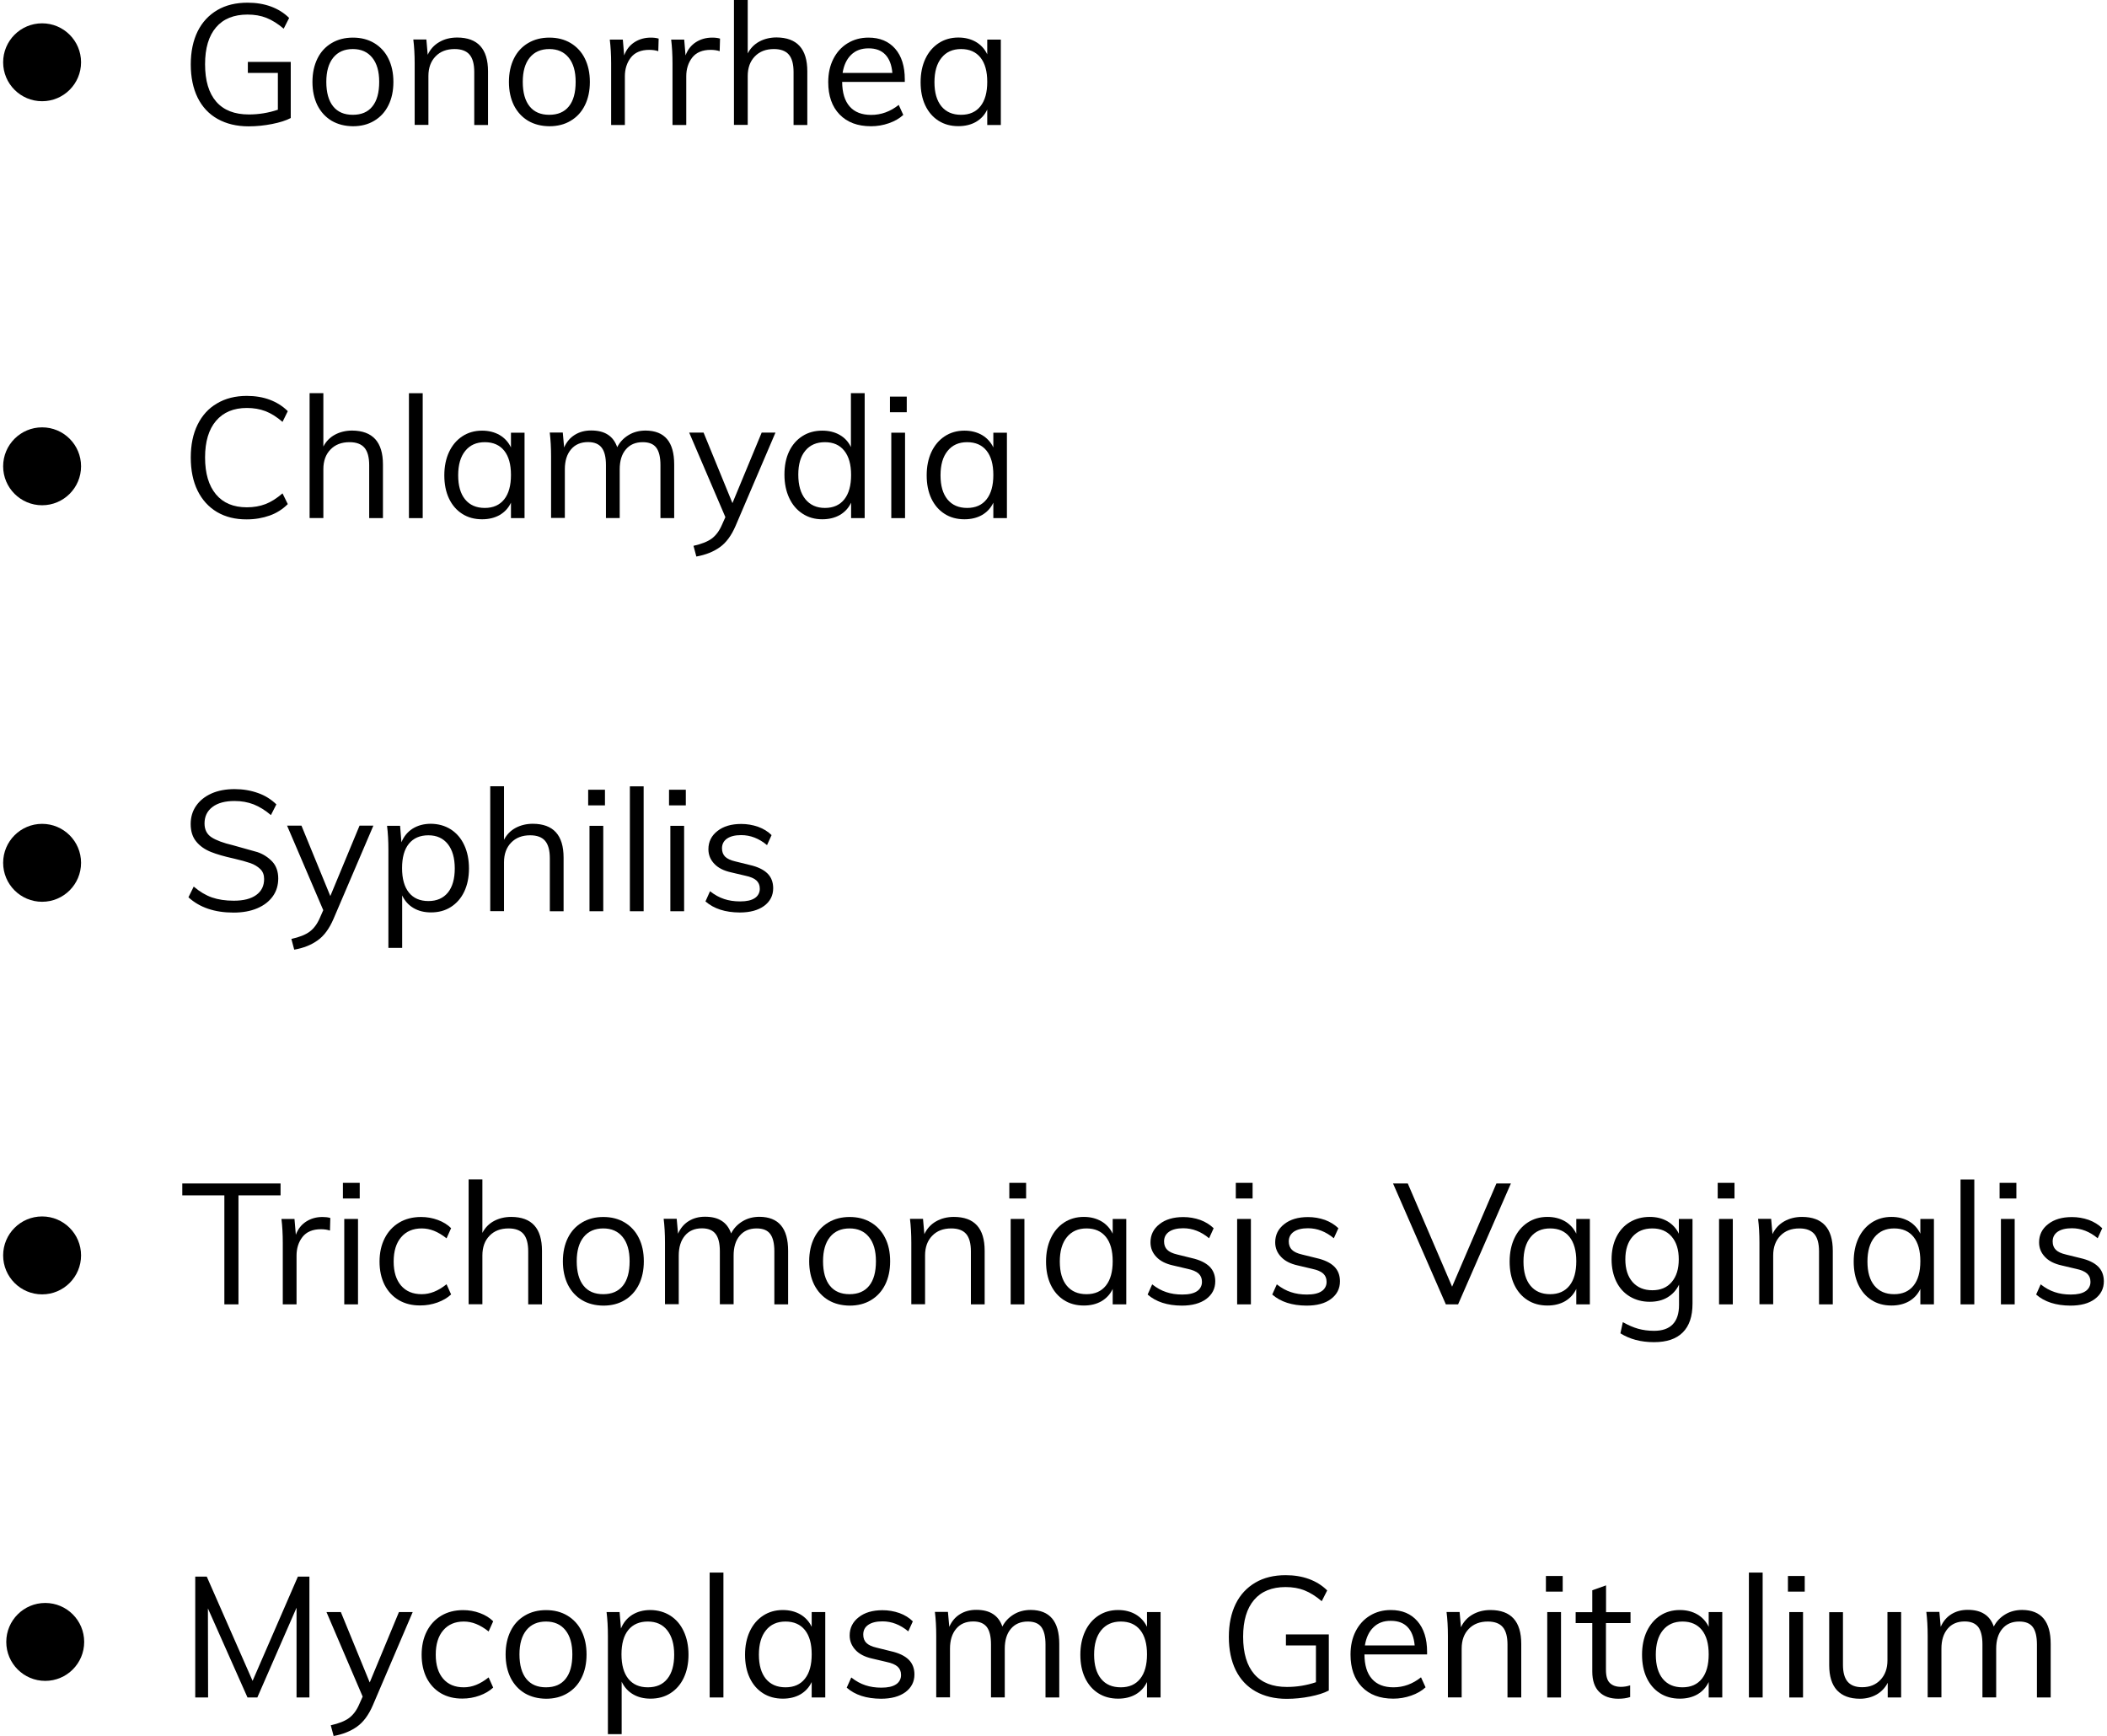 <svg xmlns="http://www.w3.org/2000/svg" xmlns:xlink="http://www.w3.org/1999/xlink" width="500px" height="412px" viewBox="0 0 499 412"><g id="surface1"><path style=" stroke:none;fill-rule:nonzero;fill:rgb(0%,0%,0%);fill-opacity:1;" d="M 18.734 14.781 C 18.734 9.672 14.598 5.535 9.492 5.535 C 4.387 5.535 0.246 9.672 0.246 14.781 C 0.246 19.887 4.387 24.023 9.492 24.023 C 14.598 24.023 18.734 19.887 18.734 14.781 Z M 18.734 14.781 "></path><path style=" stroke:none;fill-rule:nonzero;fill:rgb(0%,0%,0%);fill-opacity:1;" d="M 18.734 110.664 C 18.734 105.559 14.598 101.422 9.492 101.422 C 4.387 101.422 0.246 105.559 0.246 110.664 C 0.246 115.77 4.387 119.91 9.492 119.91 C 14.598 119.91 18.734 115.77 18.734 110.664 Z M 18.734 110.664 "></path><path style=" stroke:none;fill-rule:nonzero;fill:rgb(0%,0%,0%);fill-opacity:1;" d="M 18.734 204.77 C 18.734 199.664 14.598 195.523 9.492 195.523 C 4.387 195.523 0.246 199.664 0.246 204.77 C 0.246 209.875 4.387 214.016 9.492 214.016 C 14.598 214.016 18.734 209.875 18.734 204.77 Z M 18.734 204.77 "></path><path style=" stroke:none;fill-rule:nonzero;fill:rgb(0%,0%,0%);fill-opacity:1;" d="M 18.734 297.941 C 18.734 292.836 14.598 288.695 9.492 288.695 C 4.387 288.695 0.246 292.836 0.246 297.941 C 0.246 303.047 4.387 307.188 9.492 307.188 C 14.598 307.188 18.734 303.047 18.734 297.941 Z M 18.734 297.941 "></path><path style=" stroke:none;fill-rule:nonzero;fill:rgb(0%,0%,0%);fill-opacity:1;" d="M 68.496 14.715 L 68.496 28.012 C 67.371 28.605 65.887 29.07 64.062 29.43 C 62.238 29.793 60.375 29.984 58.508 29.984 C 55.668 29.984 53.207 29.391 51.129 28.223 C 49.051 27.059 47.484 25.359 46.402 23.176 C 45.32 20.973 44.77 18.34 44.77 15.289 C 44.77 12.258 45.32 9.648 46.402 7.441 C 47.484 5.258 49.051 3.582 51.066 2.395 C 53.082 1.207 55.496 0.637 58.254 0.637 C 60.27 0.637 62.113 0.934 63.789 1.547 C 65.461 2.164 66.902 3.055 68.113 4.262 L 66.82 6.805 C 65.422 5.621 64.062 4.77 62.727 4.242 C 61.391 3.711 59.906 3.457 58.234 3.457 C 54.988 3.457 52.488 4.473 50.77 6.488 C 49.031 8.523 48.164 11.43 48.164 15.246 C 48.164 19.148 49.051 22.094 50.812 24.129 C 52.594 26.168 55.16 27.164 58.551 27.164 C 60.895 27.168 63.223 26.789 65.441 26.039 L 65.441 17.305 L 58.316 17.305 L 58.316 14.695 L 68.496 14.695 Z M 78.203 28.668 C 76.762 27.801 75.641 26.59 74.832 25 C 74.051 23.41 73.645 21.566 73.645 19.445 C 73.645 17.324 74.051 15.48 74.832 13.891 C 75.617 12.297 76.742 11.09 78.203 10.219 C 79.668 9.352 81.344 8.926 83.25 8.926 C 85.16 8.926 86.832 9.352 88.297 10.219 C 89.754 11.09 90.926 12.363 91.668 13.891 C 92.453 15.48 92.855 17.324 92.855 19.445 C 92.855 21.566 92.453 23.43 91.668 25 C 90.883 26.59 89.758 27.801 88.297 28.668 C 86.855 29.539 85.16 29.961 83.25 29.961 C 81.344 29.941 79.668 29.516 78.203 28.668 Z M 87.871 25.254 C 88.953 23.918 89.484 21.988 89.484 19.422 C 89.484 16.941 88.934 15.035 87.828 13.676 C 86.727 12.32 85.199 11.641 83.23 11.641 C 81.234 11.641 79.688 12.32 78.586 13.676 C 77.484 15.035 76.934 16.941 76.934 19.422 C 76.934 21.969 77.484 23.918 78.566 25.254 C 79.645 26.59 81.195 27.246 83.207 27.246 C 85.266 27.246 86.812 26.59 87.871 25.254 Z M 115.309 16.941 L 115.309 29.664 L 112.043 29.664 L 112.043 17.09 C 112.043 15.203 111.66 13.824 110.918 12.957 C 110.176 12.086 108.988 11.641 107.379 11.641 C 105.492 11.641 103.984 12.215 102.863 13.379 C 101.738 14.523 101.164 16.094 101.164 18.043 L 101.164 29.645 L 97.902 29.645 L 97.902 15.055 C 97.902 12.957 97.793 11.07 97.582 9.371 L 100.68 9.371 L 100.996 13 C 101.609 11.684 102.543 10.664 103.773 9.965 C 105.004 9.246 106.422 8.906 108.012 8.906 C 112.867 8.926 115.309 11.598 115.309 16.941 Z M 124.824 28.668 C 123.383 27.801 122.262 26.59 121.453 25 C 120.672 23.41 120.27 21.566 120.27 19.445 C 120.27 17.324 120.672 15.48 121.453 13.891 C 122.238 12.297 123.363 11.09 124.824 10.219 C 126.289 9.352 127.965 8.926 129.871 8.926 C 131.781 8.926 133.453 9.352 134.918 10.219 C 136.375 11.09 137.547 12.363 138.289 13.891 C 139.074 15.48 139.477 17.324 139.477 19.445 C 139.477 21.566 139.074 23.43 138.289 25 C 137.504 26.59 136.379 27.801 134.918 28.668 C 133.477 29.539 131.781 29.961 129.871 29.961 C 127.941 29.941 126.27 29.516 124.824 28.668 Z M 134.492 25.254 C 135.574 23.918 136.105 21.988 136.105 19.422 C 136.105 16.941 135.555 15.035 134.453 13.676 C 133.348 12.32 131.824 11.641 129.852 11.641 C 127.859 11.641 126.309 12.32 125.207 13.676 C 124.105 15.035 123.555 16.941 123.555 19.422 C 123.555 21.969 124.105 23.918 125.188 25.254 C 126.27 26.59 127.816 27.246 129.828 27.246 C 131.863 27.246 133.414 26.59 134.492 25.254 Z M 155.801 9.16 L 155.715 12.148 C 155.102 11.938 154.379 11.832 153.574 11.832 C 151.625 11.832 150.16 12.445 149.207 13.656 C 148.254 14.887 147.785 16.371 147.785 18.109 L 147.785 29.664 L 144.523 29.664 L 144.523 15.078 C 144.523 12.977 144.414 11.09 144.203 9.395 L 147.301 9.395 L 147.617 13.148 C 148.125 11.77 148.953 10.73 150.078 10.008 C 151.199 9.289 152.492 8.926 153.934 8.926 C 154.613 8.926 155.23 8.992 155.801 9.16 Z M 170.367 9.16 L 170.281 12.148 C 169.668 11.938 168.945 11.832 168.141 11.832 C 166.191 11.832 164.727 12.445 163.773 13.656 C 162.82 14.887 162.352 16.371 162.352 18.109 L 162.352 29.664 L 159.086 29.664 L 159.086 15.078 C 159.086 12.977 158.98 11.09 158.77 9.395 L 161.863 9.395 L 162.184 13.148 C 162.691 11.77 163.52 10.73 164.641 10.008 C 165.766 9.289 167.059 8.926 168.5 8.926 C 169.199 8.926 169.816 8.992 170.367 9.16 Z M 170.367 9.16 "></path><path style=" stroke:none;fill-rule:nonzero;fill:rgb(0%,0%,0%);fill-opacity:1;" d="M 191.078 16.941 L 191.078 29.664 L 187.816 29.664 L 187.816 17.09 C 187.816 15.203 187.434 13.824 186.691 12.957 C 185.949 12.086 184.762 11.641 183.152 11.641 C 181.266 11.641 179.758 12.215 178.637 13.379 C 177.512 14.523 176.938 16.094 176.938 18.043 L 176.938 29.645 L 173.672 29.645 L 173.672 0 L 176.938 0 L 176.938 12.68 C 177.574 11.449 178.508 10.496 179.695 9.859 C 180.883 9.223 182.262 8.883 183.785 8.883 C 188.641 8.926 191.078 11.598 191.078 16.941 Z M 191.078 16.941 "></path><path style=" stroke:none;fill-rule:nonzero;fill:rgb(0%,0%,0%);fill-opacity:1;" d="M 214.211 19.445 L 199.348 19.445 C 199.371 22.031 199.965 23.961 201.152 25.297 C 202.316 26.613 204.012 27.27 206.238 27.27 C 208.594 27.27 210.777 26.484 212.77 24.895 L 213.852 27.27 C 212.961 28.098 211.836 28.754 210.438 29.242 C 209.059 29.727 207.637 29.961 206.195 29.961 C 203.016 29.961 200.535 29.027 198.734 27.164 C 196.93 25.297 196.043 22.73 196.043 19.488 C 196.043 17.41 196.445 15.586 197.25 13.996 C 198.055 12.406 199.18 11.152 200.641 10.262 C 202.105 9.371 203.738 8.926 205.602 8.926 C 208.297 8.926 210.395 9.816 211.922 11.555 C 213.449 13.297 214.211 15.734 214.211 18.828 Z M 201.488 13 C 200.43 14.016 199.75 15.457 199.453 17.305 L 211.262 17.305 C 211.094 15.395 210.543 13.953 209.59 12.957 C 208.633 11.961 207.32 11.473 205.625 11.473 C 203.93 11.473 202.551 11.961 201.488 13 Z M 201.488 13 "></path><path style=" stroke:none;fill-rule:nonzero;fill:rgb(0%,0%,0%);fill-opacity:1;" d="M 237 9.395 L 237 29.664 L 233.777 29.664 L 233.777 25.996 C 233.188 27.27 232.297 28.223 231.109 28.922 C 229.922 29.602 228.52 29.941 226.93 29.941 C 225.129 29.941 223.559 29.516 222.203 28.648 C 220.848 27.777 219.809 26.57 219.066 25 C 218.324 23.43 217.965 21.586 217.965 19.508 C 217.965 17.41 218.344 15.562 219.086 13.973 C 219.828 12.383 220.891 11.133 222.246 10.242 C 223.602 9.352 225.172 8.906 226.93 8.906 C 228.52 8.906 229.898 9.266 231.086 9.945 C 232.262 10.633 233.199 11.66 233.777 12.891 L 233.777 9.395 Z M 232.168 25.211 C 233.25 23.855 233.777 21.926 233.777 19.422 C 233.777 16.922 233.25 15.012 232.168 13.656 C 231.086 12.32 229.559 11.641 227.566 11.641 C 225.574 11.641 224.027 12.34 222.926 13.719 C 221.801 15.098 221.25 17.027 221.25 19.508 C 221.25 21.988 221.801 23.875 222.902 25.234 C 224.004 26.57 225.555 27.246 227.566 27.246 C 229.559 27.246 231.086 26.57 232.168 25.211 Z M 232.168 25.211 "></path><path style=" stroke:none;fill-rule:nonzero;fill:rgb(0%,0%,0%);fill-opacity:1;" d="M 51.004 121.523 C 49.012 120.336 47.461 118.637 46.383 116.434 C 45.301 114.227 44.77 111.598 44.77 108.586 C 44.77 105.578 45.301 102.988 46.383 100.785 C 47.461 98.602 48.988 96.902 51.004 95.738 C 52.996 94.551 55.371 93.957 58.062 93.957 C 60.055 93.957 61.879 94.254 63.512 94.867 C 65.145 95.484 66.586 96.375 67.793 97.582 L 66.543 100.125 C 65.164 98.938 63.828 98.09 62.496 97.582 C 61.16 97.074 59.695 96.82 58.086 96.82 C 54.945 96.82 52.508 97.836 50.77 99.871 C 49.031 101.906 48.164 104.812 48.164 108.566 C 48.164 112.363 49.031 115.266 50.75 117.324 C 52.465 119.379 54.902 120.398 58.086 120.398 C 59.695 120.398 61.16 120.145 62.496 119.637 C 63.828 119.125 65.164 118.277 66.543 117.09 L 67.793 119.637 C 66.586 120.848 65.125 121.777 63.512 122.348 C 61.859 122.941 60.035 123.262 58.062 123.262 C 55.348 123.281 52.996 122.688 51.004 121.523 Z M 51.004 121.523 "></path><path style=" stroke:none;fill-rule:nonzero;fill:rgb(0%,0%,0%);fill-opacity:1;" d="M 90.375 110.242 L 90.375 122.965 L 87.109 122.965 L 87.109 110.391 C 87.109 108.504 86.727 107.125 85.984 106.254 C 85.242 105.387 84.055 104.941 82.445 104.941 C 80.559 104.941 79.051 105.512 77.93 106.68 C 76.805 107.824 76.234 109.395 76.234 111.344 L 76.234 122.941 L 72.969 122.941 L 72.969 93.301 L 76.234 93.301 L 76.234 105.98 C 76.867 104.75 77.801 103.797 78.988 103.16 C 80.176 102.523 81.555 102.184 83.082 102.184 C 87.938 102.227 90.375 104.898 90.375 110.242 Z M 90.375 110.242 "></path><path style=" stroke:none;fill-rule:nonzero;fill:rgb(0%,0%,0%);fill-opacity:1;" d="M 96.543 93.32 L 99.809 93.32 L 99.809 122.965 L 96.543 122.965 Z M 96.543 93.32 "></path><path style=" stroke:none;fill-rule:nonzero;fill:rgb(0%,0%,0%);fill-opacity:1;" d="M 123.977 102.691 L 123.977 122.965 L 120.754 122.965 L 120.754 119.297 C 120.16 120.566 119.27 121.523 118.086 122.223 C 116.898 122.898 115.496 123.238 113.906 123.238 C 112.105 123.238 110.535 122.816 109.18 121.945 C 107.824 121.078 106.785 119.867 106.043 118.301 C 105.301 116.73 104.938 114.887 104.938 112.809 C 104.938 110.707 105.32 108.863 106.062 107.273 C 106.805 105.684 107.863 104.43 109.223 103.539 C 110.578 102.648 112.148 102.203 113.906 102.203 C 115.496 102.203 116.875 102.566 118.062 103.242 C 119.238 103.93 120.176 104.957 120.754 106.191 L 120.754 102.691 Z M 119.145 118.512 C 120.227 117.152 120.754 115.223 120.754 112.723 C 120.754 110.219 120.227 108.312 119.145 106.953 C 118.062 105.617 116.535 104.941 114.543 104.941 C 112.551 104.941 111.004 105.641 109.898 107.02 C 108.777 108.398 108.227 110.324 108.227 112.809 C 108.227 115.289 108.777 117.176 109.879 118.531 C 110.98 119.867 112.527 120.547 114.543 120.547 C 116.535 120.547 118.062 119.867 119.145 118.512 Z M 119.145 118.512 "></path><path style=" stroke:none;fill-rule:nonzero;fill:rgb(0%,0%,0%);fill-opacity:1;" d="M 159.488 110.242 L 159.488 122.965 L 156.227 122.965 L 156.227 110.391 C 156.227 108.48 155.887 107.102 155.23 106.234 C 154.57 105.363 153.512 104.941 152.027 104.941 C 150.309 104.941 148.973 105.512 148 106.68 C 147.023 107.824 146.559 109.414 146.559 111.387 L 146.559 122.941 L 143.293 122.941 L 143.293 110.367 C 143.293 108.48 142.953 107.102 142.273 106.234 C 141.598 105.363 140.535 104.918 139.051 104.918 C 137.336 104.918 135.977 105.492 135.004 106.656 C 134.027 107.805 133.539 109.395 133.539 111.363 L 133.539 122.922 L 130.273 122.922 L 130.273 108.332 C 130.273 106.234 130.168 104.348 129.957 102.648 L 133.051 102.648 L 133.371 106.191 C 133.941 104.898 134.77 103.902 135.895 103.203 C 137.016 102.5 138.309 102.164 139.773 102.164 C 141.383 102.164 142.699 102.48 143.715 103.137 C 144.734 103.773 145.496 104.77 145.965 106.129 C 146.578 104.918 147.488 103.965 148.676 103.242 C 149.863 102.523 151.223 102.184 152.727 102.184 C 157.266 102.227 159.488 104.898 159.488 110.242 Z M 183.512 102.691 L 174.055 124.809 C 173.059 127.121 171.809 128.816 170.301 129.875 C 168.797 130.957 166.953 131.68 164.746 132.082 L 164.07 129.539 C 165.977 129.113 167.418 128.539 168.395 127.82 C 169.371 127.098 170.195 126.016 170.832 124.531 L 171.637 122.73 L 163.051 102.672 L 166.465 102.672 L 173.312 119.402 L 180.246 102.672 L 183.512 102.672 Z M 204.691 93.32 L 204.691 122.965 L 201.469 122.965 L 201.469 119.297 C 200.875 120.566 199.984 121.523 198.797 122.223 C 197.609 122.898 196.211 123.238 194.621 123.238 C 192.84 123.238 191.293 122.793 189.934 121.902 C 188.578 121.012 187.52 119.785 186.777 118.172 C 186.035 116.582 185.652 114.738 185.652 112.637 C 185.652 110.539 186.012 108.715 186.754 107.145 C 187.496 105.578 188.559 104.367 189.914 103.5 C 191.27 102.629 192.859 102.203 194.621 102.203 C 196.211 102.203 197.59 102.543 198.777 103.223 C 199.965 103.902 200.855 104.875 201.426 106.105 L 201.426 93.301 L 204.691 93.301 Z M 199.855 118.512 C 200.938 117.152 201.469 115.223 201.469 112.723 C 201.469 110.242 200.938 108.332 199.855 106.977 C 198.777 105.617 197.25 104.941 195.258 104.941 C 193.262 104.941 191.715 105.617 190.613 106.953 C 189.488 108.289 188.938 110.199 188.938 112.637 C 188.938 115.141 189.488 117.07 190.613 118.469 C 191.738 119.848 193.285 120.547 195.258 120.547 C 197.25 120.547 198.777 119.867 199.855 118.512 Z M 199.855 118.512 "></path><path style=" stroke:none;fill-rule:nonzero;fill:rgb(0%,0%,0%);fill-opacity:1;" d="M 214.676 94.125 L 214.676 97.836 L 210.691 97.836 L 210.691 94.125 Z M 211.008 102.691 L 214.273 102.691 L 214.273 122.965 L 211.008 122.965 Z M 211.008 102.691 "></path><path style=" stroke:none;fill-rule:nonzero;fill:rgb(0%,0%,0%);fill-opacity:1;" d="M 238.445 102.691 L 238.445 122.965 L 235.223 122.965 L 235.223 119.297 C 234.629 120.566 233.738 121.523 232.551 122.223 C 231.363 122.898 229.965 123.238 228.371 123.238 C 226.57 123.238 225 122.816 223.645 121.945 C 222.289 121.078 221.25 119.867 220.508 118.301 C 219.766 116.73 219.406 114.887 219.406 112.809 C 219.406 110.707 219.785 108.863 220.527 107.273 C 221.27 105.684 222.332 104.43 223.688 103.539 C 225.043 102.648 226.613 102.203 228.371 102.203 C 229.965 102.203 231.34 102.566 232.527 103.242 C 233.703 103.93 234.645 104.957 235.223 106.191 L 235.223 102.691 Z M 233.609 118.512 C 234.691 117.152 235.223 115.223 235.223 112.723 C 235.223 110.219 234.691 108.312 233.609 106.953 C 232.527 105.617 231 104.941 229.008 104.941 C 227.016 104.941 225.469 105.641 224.367 107.02 C 223.242 108.398 222.691 110.324 222.691 112.809 C 222.691 115.289 223.242 117.176 224.344 118.531 C 225.445 119.867 226.996 120.547 229.008 120.547 C 231 120.547 232.551 119.867 233.609 118.512 Z M 44.219 212.953 L 45.469 210.41 C 46.891 211.621 48.352 212.488 49.816 212.996 C 51.301 213.508 53.016 213.762 54.969 213.762 C 57.277 213.762 59.059 213.316 60.312 212.402 C 61.562 211.492 62.176 210.242 62.176 208.609 C 62.176 207.633 61.879 206.848 61.266 206.254 C 60.648 205.66 59.867 205.172 58.891 204.832 C 57.914 204.496 56.602 204.133 54.969 203.754 C 52.762 203.266 50.961 202.754 49.539 202.184 C 48.121 201.609 46.953 200.805 46.086 199.746 C 45.195 198.684 44.75 197.285 44.75 195.566 C 44.75 193.934 45.172 192.492 46.043 191.242 C 46.91 189.992 48.121 189.016 49.688 188.316 C 51.258 187.617 53.102 187.277 55.18 187.277 C 57.172 187.277 59.016 187.594 60.734 188.211 C 62.363 188.777 63.848 189.699 65.082 190.902 L 63.789 193.445 C 62.453 192.301 61.074 191.453 59.695 190.902 C 58.316 190.371 56.812 190.098 55.16 190.098 C 52.934 190.098 51.172 190.562 49.922 191.516 C 48.648 192.473 48.035 193.785 48.035 195.441 C 48.035 196.883 48.586 197.984 49.688 198.707 C 50.793 199.426 52.488 200.062 54.758 200.594 L 60.586 202.227 C 61.926 202.676 63.133 203.449 64.105 204.473 C 65.039 205.469 65.527 206.828 65.527 208.48 C 65.527 210.094 65.102 211.512 64.234 212.723 C 63.363 213.93 62.156 214.883 60.543 215.562 C 58.953 216.242 57.066 216.582 54.926 216.582 C 50.43 216.582 46.867 215.371 44.219 212.953 Z M 88.086 195.992 L 78.629 218.109 C 77.633 220.418 76.383 222.117 74.875 223.176 C 73.371 224.258 71.527 225 69.32 225.379 L 68.645 222.836 C 70.551 222.414 71.992 221.84 72.969 221.117 C 73.941 220.398 74.77 219.316 75.406 217.832 L 76.211 216.008 L 67.625 195.949 L 71.039 195.949 L 77.887 212.656 L 84.82 195.949 L 88.086 195.949 Z M 106.488 196.84 C 107.863 197.73 108.926 198.961 109.668 200.57 C 110.41 202.16 110.789 204.027 110.789 206.105 C 110.789 208.207 110.41 210.027 109.668 211.598 C 108.926 213.168 107.863 214.375 106.508 215.246 C 105.152 216.113 103.582 216.539 101.781 216.539 C 100.191 216.539 98.812 216.199 97.625 215.5 C 96.438 214.801 95.547 213.805 94.934 212.508 L 94.934 224.957 L 91.668 224.957 L 91.668 201.676 C 91.668 199.574 91.562 197.688 91.348 195.992 L 94.445 195.992 L 94.762 199.895 C 95.336 198.492 96.227 197.414 97.434 196.648 C 98.664 195.887 100.105 195.504 101.758 195.504 C 103.539 195.523 105.109 195.969 106.488 196.84 Z M 105.789 211.832 C 106.867 210.496 107.418 208.586 107.418 206.105 C 107.418 203.625 106.867 201.715 105.766 200.316 C 104.664 198.938 103.137 198.238 101.164 198.238 C 99.152 198.238 97.605 198.918 96.523 200.254 C 95.441 201.59 94.91 203.52 94.91 206.02 C 94.91 208.523 95.441 210.453 96.523 211.809 C 97.605 213.168 99.152 213.844 101.164 213.844 C 103.16 213.844 104.684 213.168 105.789 211.832 Z M 133.242 203.539 L 133.242 216.262 L 129.977 216.262 L 129.977 203.688 C 129.977 201.801 129.598 200.422 128.855 199.555 C 128.113 198.684 126.926 198.238 125.312 198.238 C 123.426 198.238 121.922 198.812 120.797 199.977 C 119.676 201.121 119.102 202.691 119.102 204.645 L 119.102 216.242 L 115.836 216.242 L 115.836 186.598 L 119.102 186.598 L 119.102 199.301 C 119.738 198.07 120.672 197.117 121.859 196.48 C 123.047 195.844 124.422 195.504 125.949 195.504 C 130.805 195.523 133.242 198.195 133.242 203.539 Z M 133.242 203.539 "></path><path style=" stroke:none;fill-rule:nonzero;fill:rgb(0%,0%,0%);fill-opacity:1;" d="M 143.059 187.426 L 143.059 191.137 L 139.074 191.137 L 139.074 187.426 Z M 139.391 195.992 L 142.656 195.992 L 142.656 216.262 L 139.391 216.262 Z M 139.391 195.992 "></path><path style=" stroke:none;fill-rule:nonzero;fill:rgb(0%,0%,0%);fill-opacity:1;" d="M 148.973 186.621 L 152.238 186.621 L 152.238 216.262 L 148.973 216.262 Z M 148.973 186.621 "></path><path style=" stroke:none;fill-rule:nonzero;fill:rgb(0%,0%,0%);fill-opacity:1;" d="M 162.246 187.426 L 162.246 191.137 L 158.262 191.137 L 158.262 187.426 Z M 158.578 195.992 L 161.844 195.992 L 161.844 216.262 L 158.578 216.262 Z M 158.578 195.992 "></path><path style=" stroke:none;fill-rule:nonzero;fill:rgb(0%,0%,0%);fill-opacity:1;" d="M 166.91 213.93 L 167.992 211.512 C 169.094 212.383 170.219 212.996 171.34 213.359 C 172.465 213.738 173.738 213.93 175.137 213.93 C 176.664 213.93 177.828 213.676 178.613 213.145 C 179.387 212.656 179.836 211.789 179.801 210.879 C 179.801 210.07 179.523 209.434 178.996 208.949 C 178.465 208.461 177.574 208.078 176.344 207.824 L 172.934 207.02 C 171.234 206.637 169.922 205.98 169.008 205.004 C 168.078 204.027 167.609 202.883 167.609 201.547 C 167.609 199.766 168.332 198.324 169.75 197.223 C 171.172 196.098 173.059 195.547 175.391 195.547 C 176.762 195.543 178.125 195.773 179.418 196.227 C 180.691 196.691 181.75 197.348 182.598 198.195 L 181.52 200.57 C 179.609 198.98 177.574 198.195 175.391 198.195 C 173.949 198.195 172.824 198.473 172.02 199.023 C 171.234 199.574 170.832 200.34 170.832 201.336 C 170.832 202.16 171.086 202.82 171.574 203.309 C 172.062 203.793 172.867 204.176 173.969 204.43 L 177.406 205.277 C 179.293 205.703 180.691 206.383 181.602 207.273 C 182.516 208.164 182.98 209.352 182.98 210.793 C 182.98 212.531 182.262 213.93 180.84 214.992 C 179.418 216.031 177.488 216.559 175.031 216.559 C 171.598 216.539 168.902 215.668 166.91 213.93 Z M 52.742 283.691 L 42.758 283.691 L 42.758 280.871 L 66.078 280.871 L 66.078 283.691 L 56.09 283.691 L 56.09 309.562 L 52.742 309.562 Z M 77.887 289.059 L 77.801 292.047 C 77.188 291.836 76.465 291.73 75.66 291.73 C 73.711 291.73 72.246 292.344 71.293 293.551 C 70.34 294.762 69.871 296.266 69.871 298.004 L 69.871 309.562 L 66.605 309.562 L 66.605 294.973 C 66.605 292.875 66.5 290.988 66.289 289.289 L 69.383 289.289 L 69.703 293.043 C 70.211 291.664 71.039 290.625 72.16 289.906 C 73.285 289.184 74.578 288.824 76.02 288.824 C 76.699 288.824 77.312 288.887 77.887 289.059 Z M 77.887 289.059 "></path><path style=" stroke:none;fill-rule:nonzero;fill:rgb(0%,0%,0%);fill-opacity:1;" d="M 84.863 280.723 L 84.863 284.434 L 80.875 284.434 L 80.875 280.723 Z M 81.195 289.289 L 84.457 289.289 L 84.457 309.562 L 81.195 309.562 Z M 81.195 289.289 "></path><path style=" stroke:none;fill-rule:nonzero;fill:rgb(0%,0%,0%);fill-opacity:1;" d="M 94.148 308.566 C 92.684 307.695 91.562 306.488 90.754 304.918 C 89.973 303.348 89.566 301.504 89.566 299.426 C 89.566 297.328 89.973 295.48 90.777 293.891 C 91.582 292.301 92.727 291.051 94.211 290.16 C 95.695 289.27 97.434 288.824 99.426 288.824 C 100.805 288.824 102.121 289.059 103.391 289.523 C 104.664 289.992 105.723 290.648 106.551 291.477 L 105.469 293.891 C 104.453 293.086 103.457 292.492 102.5 292.109 C 101.547 291.73 100.57 291.539 99.574 291.539 C 97.496 291.539 95.887 292.238 94.699 293.617 C 93.512 294.996 92.918 296.926 92.918 299.406 C 92.918 301.844 93.512 303.75 94.68 305.109 C 95.844 306.465 97.477 307.145 99.574 307.145 C 100.57 307.145 101.547 306.953 102.5 306.57 C 103.457 306.191 104.453 305.598 105.469 304.789 L 106.551 307.207 C 105.68 308.016 104.602 308.648 103.309 309.117 C 102.008 309.582 100.637 309.82 99.258 309.816 C 97.309 309.836 95.609 309.414 94.148 308.566 Z M 128.113 296.84 L 128.113 309.562 L 124.848 309.562 L 124.848 296.988 C 124.848 295.102 124.465 293.723 123.723 292.852 C 122.98 291.984 121.793 291.539 120.184 291.539 C 118.297 291.539 116.789 292.109 115.668 293.277 C 114.543 294.422 113.973 295.992 113.973 297.941 L 113.973 309.539 L 110.707 309.539 L 110.707 279.898 L 113.973 279.898 L 113.973 292.598 C 114.605 291.367 115.539 290.414 116.727 289.777 C 117.914 289.141 119.293 288.805 120.82 288.805 C 125.695 288.824 128.113 291.496 128.113 296.84 Z M 128.113 296.84 "></path><path style=" stroke:none;fill-rule:nonzero;fill:rgb(0%,0%,0%);fill-opacity:1;" d="M 137.633 308.566 C 136.191 307.695 135.066 306.488 134.262 304.898 C 133.477 303.309 133.074 301.461 133.074 299.34 C 133.074 297.223 133.477 295.355 134.262 293.785 C 135.047 292.195 136.168 290.988 137.633 290.117 C 139.094 289.25 140.77 288.824 142.676 288.824 C 144.586 288.824 146.262 289.25 147.723 290.117 C 149.18 290.984 150.352 292.262 151.094 293.785 C 151.898 295.375 152.281 297.223 152.281 299.34 C 152.281 301.461 151.879 303.328 151.094 304.898 C 150.309 306.465 149.188 307.695 147.723 308.566 C 146.281 309.434 144.586 309.859 142.676 309.859 C 140.75 309.836 139.074 309.414 137.633 308.566 Z M 147.301 305.152 C 148.379 303.816 148.91 301.887 148.91 299.32 C 148.91 296.84 148.359 294.93 147.258 293.574 C 146.156 292.215 144.629 291.539 142.656 291.539 C 140.664 291.539 139.117 292.215 138.012 293.574 C 136.91 294.93 136.359 296.84 136.359 299.32 C 136.359 301.863 136.91 303.816 137.992 305.152 C 139.074 306.488 140.621 307.145 142.637 307.145 C 144.672 307.145 146.219 306.488 147.301 305.152 Z M 147.301 305.152 "></path><path style=" stroke:none;fill-rule:nonzero;fill:rgb(0%,0%,0%);fill-opacity:1;" d="M 186.523 296.84 L 186.523 309.562 L 183.258 309.562 L 183.258 296.988 C 183.258 295.078 182.918 293.699 182.262 292.832 C 181.602 291.961 180.543 291.539 179.059 291.539 C 177.34 291.539 176.004 292.109 175.031 293.277 C 174.055 294.422 173.59 296.012 173.59 297.984 L 173.59 309.539 L 170.324 309.539 L 170.324 296.965 C 170.324 295.078 169.984 293.699 169.305 292.832 C 168.629 291.961 167.566 291.516 166.082 291.516 C 164.367 291.516 163.008 292.09 162.035 293.254 C 161.059 294.422 160.57 295.992 160.57 297.965 L 160.57 309.52 L 157.305 309.52 L 157.305 294.93 C 157.305 292.832 157.199 290.945 156.988 289.25 L 160.082 289.25 L 160.402 292.789 C 160.973 291.496 161.801 290.5 162.926 289.801 C 164.047 289.102 165.34 288.762 166.805 288.762 C 168.414 288.762 169.73 289.078 170.746 289.734 C 171.766 290.371 172.527 291.367 172.996 292.727 C 173.609 291.516 174.523 290.562 175.711 289.844 C 176.895 289.121 178.254 288.781 179.758 288.781 C 184.273 288.824 186.523 291.496 186.523 296.84 Z M 186.523 296.84 "></path><path style=" stroke:none;fill-rule:nonzero;fill:rgb(0%,0%,0%);fill-opacity:1;" d="M 196.082 308.566 C 194.641 307.695 193.52 306.488 192.711 304.898 C 191.93 303.309 191.523 301.461 191.523 299.34 C 191.523 297.223 191.93 295.355 192.711 293.785 C 193.496 292.195 194.621 290.988 196.082 290.117 C 197.547 289.25 199.223 288.824 201.129 288.824 C 203.039 288.824 204.711 289.25 206.176 290.117 C 207.633 290.984 208.805 292.262 209.547 293.785 C 210.352 295.375 210.734 297.223 210.734 299.34 C 210.734 301.461 210.332 303.328 209.547 304.898 C 208.762 306.465 207.637 307.695 206.176 308.566 C 204.734 309.434 203.039 309.859 201.129 309.859 C 199.199 309.836 197.523 309.414 196.082 308.566 Z M 205.75 305.152 C 206.832 303.816 207.363 301.887 207.363 299.32 C 207.363 296.84 206.812 294.93 205.707 293.574 C 204.605 292.215 203.078 291.539 201.109 291.539 C 199.113 291.539 197.566 292.215 196.465 293.574 C 195.363 294.93 194.812 296.84 194.812 299.32 C 194.812 301.863 195.363 303.816 196.445 305.152 C 197.523 306.488 199.074 307.145 201.086 307.145 C 203.121 307.145 204.672 306.488 205.75 305.152 Z M 205.75 305.152 "></path><path style=" stroke:none;fill-rule:nonzero;fill:rgb(0%,0%,0%);fill-opacity:1;" d="M 233.164 296.84 L 233.164 309.562 L 229.898 309.562 L 229.898 296.988 C 229.898 295.102 229.52 293.723 228.777 292.852 C 228.035 291.984 226.848 291.539 225.234 291.539 C 223.348 291.539 221.844 292.109 220.719 293.277 C 219.594 294.422 219.023 295.992 219.023 297.941 L 219.023 309.539 L 215.758 309.539 L 215.758 294.953 C 215.758 292.852 215.652 290.965 215.441 289.27 L 218.535 289.27 L 218.855 292.895 C 219.469 291.582 220.402 290.562 221.633 289.863 C 222.859 289.164 224.281 288.805 225.871 288.805 C 230.746 288.824 233.164 291.496 233.164 296.84 Z M 233.164 296.84 "></path><path style=" stroke:none;fill-rule:nonzero;fill:rgb(0%,0%,0%);fill-opacity:1;" d="M 243 280.723 L 243 284.434 L 239.016 284.434 L 239.016 280.723 Z M 239.336 289.289 L 242.598 289.289 L 242.598 309.562 L 239.336 309.562 Z M 239.336 289.289 "></path><path style=" stroke:none;fill-rule:nonzero;fill:rgb(0%,0%,0%);fill-opacity:1;" d="M 266.77 289.289 L 266.77 309.562 L 263.547 309.562 L 263.547 305.895 C 262.953 307.164 262.062 308.121 260.875 308.82 C 259.688 309.5 258.289 309.836 256.699 309.836 C 254.895 309.836 253.328 309.414 251.969 308.543 C 250.613 307.676 249.574 306.465 248.832 304.898 C 248.09 303.328 247.73 301.484 247.73 299.406 C 247.73 297.305 248.109 295.461 248.852 293.871 C 249.594 292.281 250.656 291.031 252.012 290.141 C 253.371 289.25 254.938 288.805 256.699 288.805 C 258.289 288.805 259.664 289.164 260.852 289.844 C 262.027 290.527 262.969 291.559 263.547 292.789 L 263.547 289.289 Z M 261.934 305.109 C 263.016 303.75 263.547 301.824 263.547 299.32 C 263.547 296.816 263.016 294.91 261.934 293.551 C 260.852 292.215 259.328 291.539 257.332 291.539 C 255.34 291.539 253.793 292.238 252.668 293.617 C 251.547 294.996 250.996 296.926 250.996 299.406 C 250.996 301.887 251.547 303.793 252.648 305.129 C 253.75 306.465 255.297 307.145 257.332 307.145 C 259.328 307.145 260.852 306.465 261.934 305.109 Z M 261.934 305.109 "></path><path style=" stroke:none;fill-rule:nonzero;fill:rgb(0%,0%,0%);fill-opacity:1;" d="M 271.836 307.23 L 272.918 304.812 C 274.02 305.68 275.145 306.297 276.266 306.656 C 277.391 307.039 278.664 307.23 280.062 307.23 C 281.59 307.23 282.754 306.977 283.539 306.445 C 284.309 305.953 284.762 305.09 284.727 304.176 C 284.727 303.371 284.449 302.734 283.922 302.246 C 283.391 301.758 282.5 301.379 281.27 301.121 L 277.836 300.316 C 276.141 299.934 274.824 299.277 273.914 298.301 C 272.98 297.328 272.516 296.184 272.516 294.848 C 272.516 293.066 273.234 291.625 274.656 290.52 C 276.074 289.398 277.961 288.844 280.293 288.844 C 281.668 288.84 283.027 289.07 284.324 289.523 C 285.574 289.992 286.633 290.648 287.504 291.496 L 286.422 293.871 C 284.516 292.281 282.48 291.496 280.293 291.496 C 278.852 291.496 277.73 291.773 276.926 292.324 C 276.141 292.875 275.738 293.637 275.738 294.633 C 275.738 295.461 275.992 296.117 276.48 296.605 C 276.965 297.094 277.773 297.477 278.875 297.73 L 282.309 298.578 C 284.195 299.004 285.574 299.68 286.508 300.57 C 287.418 301.461 287.887 302.648 287.887 304.09 C 287.887 305.828 287.164 307.23 285.742 308.289 C 284.324 309.328 282.395 309.859 279.934 309.859 C 276.52 309.836 273.828 308.969 271.836 307.23 Z M 271.836 307.23 "></path><path style=" stroke:none;fill-rule:nonzero;fill:rgb(0%,0%,0%);fill-opacity:1;" d="M 296.746 280.723 L 296.746 284.434 L 292.762 284.434 L 292.762 280.723 Z M 293.078 289.289 L 296.344 289.289 L 296.344 309.562 L 293.078 309.562 Z M 293.078 289.289 "></path><path style=" stroke:none;fill-rule:nonzero;fill:rgb(0%,0%,0%);fill-opacity:1;" d="M 301.41 307.23 L 302.492 304.812 C 303.594 305.68 304.719 306.297 305.844 306.656 C 306.965 307.039 308.238 307.23 309.637 307.23 C 311.164 307.23 312.328 306.977 313.113 306.445 C 313.887 305.953 314.34 305.09 314.301 304.176 C 314.301 303.371 314.027 302.734 313.496 302.246 C 312.965 301.758 312.074 301.379 310.848 301.121 L 307.434 300.316 C 305.738 299.934 304.422 299.277 303.512 298.301 C 302.578 297.328 302.109 296.184 302.109 294.848 C 302.109 293.066 302.832 291.625 304.254 290.52 C 305.672 289.398 307.559 288.844 309.891 288.844 C 311.262 288.84 312.625 289.07 313.922 289.523 C 315.172 289.992 316.23 290.648 317.102 291.496 L 316.02 293.871 C 314.109 292.281 312.074 291.496 309.891 291.496 C 308.449 291.496 307.328 291.773 306.52 292.324 C 305.738 292.875 305.332 293.637 305.332 294.633 C 305.332 295.461 305.59 296.117 306.074 296.605 C 306.562 297.094 307.367 297.477 308.473 297.73 L 311.906 298.578 C 313.793 299.004 315.191 299.68 316.105 300.57 C 317.016 301.461 317.48 302.648 317.48 304.09 C 317.48 305.828 316.762 307.23 315.34 308.289 C 313.922 309.352 311.992 309.859 309.531 309.859 C 306.098 309.836 303.402 308.969 301.41 307.23 Z M 301.41 307.23 "></path><path style=" stroke:none;fill-rule:nonzero;fill:rgb(0%,0%,0%);fill-opacity:1;" d="M 358.039 280.871 L 345.512 309.562 L 342.605 309.562 L 330.074 280.871 L 333.574 280.871 L 344.09 305.363 L 354.605 280.871 Z M 376.781 289.289 L 376.781 309.562 L 373.559 309.562 L 373.559 305.895 C 372.965 307.164 372.074 308.121 370.887 308.82 C 369.699 309.5 368.301 309.836 366.711 309.836 C 364.91 309.836 363.34 309.414 361.984 308.543 C 360.625 307.676 359.586 306.465 358.844 304.898 C 358.102 303.328 357.742 301.484 357.742 299.406 C 357.742 297.305 358.125 295.461 358.867 293.871 C 359.609 292.281 360.668 291.031 362.027 290.141 C 363.383 289.25 364.953 288.805 366.711 288.805 C 368.301 288.805 369.68 289.164 370.867 289.844 C 372.043 290.527 372.98 291.559 373.559 292.789 L 373.559 289.289 Z M 371.949 305.109 C 373.027 303.75 373.559 301.824 373.559 299.32 C 373.559 296.816 373.027 294.91 371.949 293.551 C 370.867 292.195 369.34 291.539 367.348 291.539 C 365.355 291.539 363.805 292.238 362.703 293.617 C 361.582 294.996 361.027 296.926 361.027 299.406 C 361.027 301.887 361.582 303.793 362.684 305.129 C 363.785 306.465 365.332 307.145 367.348 307.145 C 369.34 307.145 370.867 306.465 371.949 305.109 Z M 401.141 289.289 L 401.141 309.391 C 401.141 312.402 400.379 314.672 398.832 316.219 C 397.285 317.77 395.016 318.531 392.004 318.531 C 388.91 318.531 386.258 317.832 384.031 316.434 L 384.605 313.781 C 385.898 314.504 387.105 315.031 388.25 315.352 C 389.398 315.668 390.648 315.84 392.027 315.84 C 393.977 315.84 395.461 315.328 396.457 314.289 C 397.453 313.25 397.941 311.727 397.941 309.668 L 397.941 304.875 C 397.324 306.168 396.414 307.164 395.227 307.887 C 394.039 308.609 392.617 308.945 390.988 308.945 C 389.207 308.945 387.637 308.523 386.258 307.695 C 384.879 306.867 383.801 305.68 383.059 304.156 C 382.316 302.629 381.934 300.867 381.934 298.875 C 381.934 296.883 382.316 295.121 383.059 293.594 C 383.82 292.066 384.879 290.883 386.258 290.055 C 387.637 289.227 389.227 288.805 390.988 288.805 C 392.598 288.805 393.996 289.164 395.184 289.844 C 396.367 290.527 397.312 291.555 397.898 292.789 L 397.898 289.289 Z M 396.203 304.262 C 397.324 302.945 397.879 301.164 397.879 298.875 C 397.879 296.586 397.324 294.805 396.203 293.488 C 395.078 292.176 393.551 291.539 391.602 291.539 C 389.609 291.539 388.062 292.195 386.914 293.488 C 385.77 294.781 385.199 296.586 385.199 298.875 C 385.199 301.164 385.77 302.945 386.914 304.262 C 388.062 305.555 389.629 306.211 391.602 306.211 C 393.551 306.211 395.102 305.574 396.203 304.262 Z M 396.203 304.262 "></path><path style=" stroke:none;fill-rule:nonzero;fill:rgb(0%,0%,0%);fill-opacity:1;" d="M 411.105 280.723 L 411.105 284.434 L 407.121 284.434 L 407.121 280.723 Z M 407.438 289.289 L 410.703 289.289 L 410.703 309.562 L 407.438 309.562 Z M 407.438 289.289 "></path><path style=" stroke:none;fill-rule:nonzero;fill:rgb(0%,0%,0%);fill-opacity:1;" d="M 434.43 296.84 L 434.43 309.562 L 431.164 309.562 L 431.164 296.988 C 431.164 295.102 430.781 293.723 430.039 292.852 C 429.277 291.984 428.109 291.539 426.5 291.539 C 424.613 291.539 423.105 292.109 421.984 293.277 C 420.859 294.422 420.285 295.992 420.285 297.941 L 420.285 309.539 L 417.023 309.539 L 417.023 294.953 C 417.023 292.852 416.914 290.965 416.703 289.27 L 419.801 289.27 L 420.117 292.895 C 420.73 291.582 421.664 290.562 422.895 289.863 C 424.125 289.164 425.543 288.805 427.133 288.805 C 431.988 288.824 434.43 291.496 434.43 296.84 Z M 434.43 296.84 "></path><path style=" stroke:none;fill-rule:nonzero;fill:rgb(0%,0%,0%);fill-opacity:1;" d="M 458.43 289.289 L 458.43 309.562 L 455.207 309.562 L 455.207 305.895 C 454.613 307.164 453.723 308.121 452.535 308.82 C 451.348 309.5 449.949 309.836 448.355 309.836 C 446.555 309.836 444.984 309.414 443.629 308.543 C 442.273 307.676 441.234 306.465 440.492 304.898 C 439.75 303.328 439.391 301.484 439.391 299.406 C 439.391 297.305 439.77 295.461 440.512 293.871 C 441.254 292.281 442.316 291.031 443.672 290.141 C 445.027 289.25 446.598 288.805 448.355 288.805 C 449.949 288.805 451.324 289.164 452.512 289.844 C 453.688 290.527 454.625 291.559 455.207 292.789 L 455.207 289.289 Z M 453.594 305.109 C 454.676 303.75 455.207 301.824 455.207 299.32 C 455.207 296.816 454.676 294.91 453.594 293.551 C 452.512 292.215 450.984 291.539 448.992 291.539 C 447 291.539 445.453 292.238 444.328 293.617 C 443.207 294.996 442.652 296.926 442.652 299.406 C 442.652 301.887 443.207 303.793 444.309 305.129 C 445.41 306.465 446.957 307.145 448.992 307.145 C 450.984 307.145 452.512 306.465 453.594 305.109 Z M 453.594 305.109 "></path><path style=" stroke:none;fill-rule:nonzero;fill:rgb(0%,0%,0%);fill-opacity:1;" d="M 464.746 279.918 L 468.012 279.918 L 468.012 309.562 L 464.746 309.562 Z M 464.746 279.918 "></path><path style=" stroke:none;fill-rule:nonzero;fill:rgb(0%,0%,0%);fill-opacity:1;" d="M 477.996 280.723 L 477.996 284.434 L 474.012 284.434 L 474.012 280.723 Z M 474.328 289.289 L 477.594 289.289 L 477.594 309.562 L 474.328 309.562 Z M 474.328 289.289 "></path><path style=" stroke:none;fill-rule:nonzero;fill:rgb(0%,0%,0%);fill-opacity:1;" d="M 482.684 307.23 L 483.762 304.812 C 484.867 305.68 485.988 306.297 487.113 306.656 C 488.238 307.039 489.508 307.23 490.906 307.23 C 492.434 307.23 493.602 306.977 494.387 306.445 C 495.156 305.953 495.609 305.09 495.574 304.176 C 495.574 303.371 495.297 302.734 494.766 302.246 C 494.238 301.758 493.348 301.379 492.117 301.121 L 488.703 300.316 C 487.008 299.934 485.691 299.277 484.781 298.301 C 483.848 297.328 483.383 296.184 483.383 294.848 C 483.383 293.066 484.102 291.625 485.523 290.52 C 486.945 289.398 488.832 288.844 491.164 288.844 C 492.535 288.84 493.895 289.07 495.191 289.523 C 496.441 289.992 497.5 290.648 498.371 291.496 L 497.289 293.871 C 495.383 292.281 493.348 291.496 491.164 291.496 C 489.723 291.496 488.598 291.773 487.793 292.324 C 487.008 292.875 486.605 293.637 486.605 294.633 C 486.605 295.461 486.859 296.117 487.348 296.605 C 487.832 297.094 488.641 297.477 489.742 297.73 L 493.176 298.578 C 495.062 299.004 496.461 299.68 497.375 300.57 C 498.285 301.461 498.754 302.648 498.754 304.09 C 498.754 305.828 498.031 307.23 496.609 308.289 C 495.191 309.352 493.262 309.859 490.801 309.859 C 487.367 309.836 484.676 308.969 482.684 307.23 Z M 482.684 307.23 "></path><path style=" stroke:none;fill-rule:nonzero;fill:rgb(0%,0%,0%);fill-opacity:1;" d="M 72.926 374.172 L 72.926 402.859 L 69.871 402.859 L 69.871 381.551 L 60.566 402.859 L 58.234 402.859 L 48.84 381.719 L 48.883 402.859 L 45.832 402.859 L 45.832 374.172 L 48.566 374.172 L 59.441 398.918 L 70.191 374.172 Z M 97.434 382.59 L 87.977 404.707 C 86.98 407.016 85.73 408.715 84.227 409.773 C 82.719 410.855 80.875 411.598 78.672 412 L 77.992 409.457 C 79.902 409.031 81.344 408.457 82.316 407.738 C 83.293 407.016 84.121 405.938 84.754 404.453 L 85.562 402.648 L 76.977 382.59 L 80.387 382.59 L 87.234 399.297 L 94.168 382.59 Z M 104.133 401.863 C 102.672 400.996 101.547 399.785 100.742 398.219 C 99.957 396.648 99.555 394.805 99.555 392.727 C 99.555 390.648 99.957 388.781 100.762 387.191 C 101.566 385.602 102.715 384.348 104.195 383.461 C 105.68 382.57 107.418 382.125 109.414 382.125 C 110.789 382.125 112.105 382.355 113.379 382.824 C 114.648 383.289 115.711 383.945 116.535 384.773 L 115.453 387.191 C 114.438 386.387 113.441 385.793 112.488 385.41 C 111.531 385.027 110.559 384.836 109.562 384.836 C 107.484 384.836 105.871 385.535 104.684 386.914 C 103.496 388.293 102.902 390.223 102.902 392.703 C 102.902 395.141 103.496 397.051 104.664 398.406 C 105.828 399.766 107.461 400.445 109.562 400.445 C 110.559 400.445 111.531 400.254 112.488 399.871 C 113.441 399.488 114.438 398.895 115.453 398.09 L 116.535 400.508 C 115.668 401.312 114.586 401.949 113.293 402.414 C 111.992 402.883 110.625 403.121 109.242 403.117 C 107.312 403.137 105.598 402.711 104.133 401.863 Z M 124.043 401.863 C 122.602 400.996 121.477 399.785 120.672 398.195 C 119.887 396.605 119.484 394.762 119.484 392.641 C 119.484 390.52 119.887 388.676 120.672 387.086 C 121.453 385.496 122.578 384.285 124.043 383.418 C 125.504 382.547 127.18 382.125 129.086 382.125 C 130.996 382.125 132.672 382.547 134.133 383.418 C 135.59 384.285 136.762 385.559 137.504 387.086 C 138.289 388.676 138.691 390.52 138.691 392.641 C 138.691 394.762 138.289 396.625 137.504 398.195 C 136.719 399.785 135.598 400.996 134.133 401.863 C 132.672 402.734 130.996 403.156 129.086 403.156 C 127.18 403.137 125.504 402.711 124.043 401.863 Z M 133.711 398.449 C 134.789 397.113 135.32 395.184 135.32 392.621 C 135.32 390.137 134.77 388.23 133.668 386.871 C 132.566 385.516 131.039 384.836 129.066 384.836 C 127.074 384.836 125.527 385.516 124.422 386.871 C 123.32 388.23 122.77 390.137 122.77 392.621 C 122.77 395.164 123.32 397.113 124.402 398.449 C 125.484 399.785 127.031 400.445 129.047 400.445 C 131.102 400.445 132.648 399.785 133.711 398.449 Z M 158.578 383.438 C 159.957 384.328 161.016 385.559 161.758 387.168 C 162.5 388.762 162.883 390.605 162.883 392.703 C 162.883 394.805 162.5 396.625 161.758 398.195 C 161.016 399.766 159.957 400.973 158.602 401.844 C 157.242 402.711 155.676 403.137 153.871 403.137 C 152.281 403.137 150.902 402.797 149.715 402.098 C 148.527 401.398 147.637 400.402 147.023 399.109 L 147.023 411.555 L 143.758 411.555 L 143.758 388.273 C 143.758 386.172 143.652 384.285 143.441 382.59 L 146.535 382.59 L 146.855 386.492 C 147.426 385.09 148.316 384.012 149.527 383.246 C 150.754 382.484 152.195 382.102 153.852 382.102 C 155.633 382.125 157.199 382.57 158.578 383.438 Z M 157.859 398.43 C 158.938 397.094 159.488 395.184 159.488 392.703 C 159.488 390.223 158.938 388.316 157.836 386.914 C 156.734 385.516 155.207 384.836 153.234 384.836 C 151.223 384.836 149.676 385.516 148.594 386.852 C 147.512 388.188 146.98 390.117 146.98 392.621 C 146.98 395.121 147.512 397.051 148.594 398.406 C 149.676 399.766 151.223 400.445 153.234 400.445 C 155.25 400.445 156.777 399.785 157.859 398.43 Z M 167.906 373.219 L 171.172 373.219 L 171.172 402.859 L 167.906 402.859 Z M 195.34 382.59 L 195.34 402.859 L 192.117 402.859 L 192.117 399.191 C 191.523 400.445 190.633 401.418 189.449 402.117 C 188.262 402.797 186.859 403.137 185.27 403.137 C 183.469 403.137 181.898 402.711 180.543 401.844 C 179.188 400.973 178.148 399.766 177.406 398.195 C 176.664 396.625 176.301 394.781 176.301 392.703 C 176.301 390.625 176.684 388.762 177.426 387.168 C 178.168 385.578 179.227 384.328 180.586 383.438 C 181.941 382.547 183.512 382.102 185.27 382.102 C 186.859 382.102 188.238 382.461 189.426 383.141 C 190.602 383.828 191.539 384.855 192.117 386.09 L 192.117 382.59 Z M 190.508 398.406 C 191.59 397.051 192.117 395.121 192.117 392.621 C 192.117 390.117 191.59 388.207 190.508 386.852 C 189.426 385.516 187.898 384.836 185.906 384.836 C 183.914 384.836 182.367 385.535 181.266 386.914 C 180.141 388.293 179.59 390.223 179.59 392.703 C 179.59 395.184 180.141 397.07 181.242 398.43 C 182.344 399.766 183.895 400.445 185.906 400.445 C 187.898 400.445 189.449 399.766 190.508 398.406 Z M 200.43 400.527 L 201.512 398.109 C 202.613 398.98 203.738 399.594 204.859 399.957 C 205.984 400.336 207.258 400.527 208.656 400.527 C 210.184 400.527 211.348 400.273 212.133 399.742 C 212.906 399.254 213.355 398.391 213.32 397.477 C 213.32 396.668 213.043 396.031 212.516 395.547 C 211.984 395.059 211.094 394.676 209.863 394.422 L 206.449 393.617 C 204.754 393.234 203.441 392.578 202.527 391.602 C 201.617 390.625 201.129 389.48 201.129 388.145 C 201.129 386.363 201.852 384.922 203.27 383.82 C 204.691 382.695 206.578 382.145 208.91 382.145 C 210.281 382.141 211.645 382.371 212.938 382.824 C 214.211 383.289 215.27 383.945 216.117 384.793 L 215.039 387.168 C 213.129 385.578 211.094 384.793 208.91 384.793 C 207.469 384.793 206.344 385.07 205.539 385.621 C 204.734 386.172 204.352 386.938 204.352 387.934 C 204.352 388.762 204.605 389.418 205.094 389.906 C 205.582 390.395 206.387 390.773 207.488 391.027 L 210.926 391.879 C 212.812 392.301 214.211 392.98 215.121 393.871 C 216.035 394.762 216.5 395.949 216.5 397.391 C 216.5 399.129 215.781 400.527 214.359 401.59 C 212.938 402.629 211.008 403.156 208.551 403.156 C 205.113 403.137 202.402 402.266 200.43 400.527 Z M 200.43 400.527 "></path><path style=" stroke:none;fill-rule:nonzero;fill:rgb(0%,0%,0%);fill-opacity:1;" d="M 250.867 390.137 L 250.867 402.859 L 247.602 402.859 L 247.602 390.285 C 247.602 388.379 247.262 387 246.605 386.129 C 245.949 385.262 244.891 384.836 243.406 384.836 C 241.688 384.836 240.352 385.41 239.375 386.574 C 238.402 387.723 237.934 389.312 237.934 391.285 L 237.934 402.84 L 234.668 402.84 L 234.668 390.266 C 234.668 388.379 234.332 387 233.672 386.129 C 232.996 385.262 231.934 384.816 230.449 384.816 C 228.734 384.816 227.375 385.387 226.402 386.555 C 225.426 387.723 224.938 389.289 224.938 391.262 L 224.938 402.82 L 221.672 402.82 L 221.672 388.23 C 221.672 386.129 221.566 384.242 221.355 382.547 L 224.449 382.547 L 224.77 386.09 C 225.34 384.793 226.168 383.797 227.293 383.098 C 228.414 382.398 229.707 382.059 231.172 382.059 C 232.781 382.059 234.098 382.379 235.113 383.035 C 236.133 383.672 236.895 384.668 237.363 386.023 C 237.977 384.816 238.891 383.863 240.074 383.141 C 241.262 382.422 242.621 382.082 244.125 382.082 C 248.621 382.125 250.867 384.793 250.867 390.137 Z M 250.867 390.137 "></path><path style=" stroke:none;fill-rule:nonzero;fill:rgb(0%,0%,0%);fill-opacity:1;" d="M 274.91 382.59 L 274.91 402.859 L 271.688 402.859 L 271.688 399.191 C 271.094 400.445 270.203 401.418 269.016 402.117 C 267.828 402.797 266.43 403.137 264.84 403.137 C 263.035 403.137 261.469 402.711 260.109 401.844 C 258.754 400.973 257.715 399.766 256.973 398.195 C 256.23 396.625 255.871 394.781 255.871 392.703 C 255.871 390.625 256.254 388.762 256.996 387.168 C 257.738 385.578 258.797 384.328 260.152 383.438 C 261.512 382.547 263.078 382.102 264.84 382.102 C 266.43 382.102 267.809 382.461 268.996 383.141 C 270.168 383.828 271.109 384.855 271.688 386.09 L 271.688 382.59 Z M 270.074 398.406 C 271.156 397.051 271.688 395.121 271.688 392.621 C 271.688 390.117 271.156 388.207 270.074 386.852 C 268.996 385.516 267.469 384.836 265.477 384.836 C 263.48 384.836 261.934 385.535 260.812 386.914 C 259.688 388.293 259.137 390.223 259.137 392.703 C 259.137 395.184 259.688 397.07 260.789 398.43 C 261.891 399.785 263.441 400.445 265.477 400.445 C 267.469 400.445 268.996 399.766 270.074 398.406 Z M 314.832 387.91 L 314.832 401.207 C 313.707 401.801 312.223 402.266 310.402 402.629 C 308.578 402.988 306.734 403.18 304.848 403.18 C 302.004 403.18 299.547 402.586 297.469 401.418 C 295.391 400.254 293.82 398.555 292.738 396.371 C 291.66 394.168 291.109 391.539 291.109 388.484 C 291.109 385.453 291.66 382.844 292.738 380.641 C 293.82 378.434 295.391 376.781 297.402 375.594 C 299.418 374.406 301.836 373.832 304.59 373.832 C 306.605 373.832 308.449 374.129 310.125 374.742 C 311.801 375.359 313.242 376.25 314.449 377.457 L 313.156 380.004 C 311.758 378.816 310.402 377.969 309.066 377.438 C 307.73 376.906 306.246 376.652 304.57 376.652 C 301.328 376.652 298.824 377.672 297.109 379.684 C 295.367 381.719 294.5 384.625 294.5 388.441 C 294.5 392.344 295.391 395.289 297.148 397.328 C 298.93 399.363 301.496 400.359 304.887 400.359 C 307.23 400.363 309.559 399.984 311.777 399.234 L 311.777 390.5 L 304.656 390.5 L 304.656 387.891 L 314.832 387.891 Z M 338.152 392.641 L 323.289 392.641 C 323.312 395.227 323.906 397.156 325.094 398.473 C 326.258 399.785 327.957 400.445 330.18 400.445 C 332.535 400.445 334.719 399.66 336.711 398.07 L 337.793 400.445 C 336.902 401.27 335.777 401.93 334.379 402.414 C 332.98 402.902 331.582 403.137 330.141 403.137 C 326.957 403.137 324.477 402.203 322.676 400.336 C 320.875 398.473 319.984 395.906 319.984 392.66 C 319.984 390.582 320.387 388.762 321.191 387.168 C 321.996 385.578 323.121 384.328 324.586 383.438 C 326.047 382.547 327.68 382.102 329.547 382.102 C 332.238 382.102 334.336 382.992 335.863 384.754 C 337.391 386.512 338.152 388.93 338.152 392.027 Z M 325.434 386.195 C 324.371 387.211 323.695 388.652 323.398 390.5 L 335.207 390.5 C 335.035 388.59 334.484 387.148 333.531 386.152 C 332.578 385.156 331.262 384.668 329.566 384.668 C 327.871 384.645 326.492 385.156 325.434 386.195 Z M 360.5 390.137 L 360.5 402.859 L 357.234 402.859 L 357.234 390.285 C 357.234 388.398 356.852 387.02 356.109 386.152 C 355.367 385.281 354.18 384.836 352.57 384.836 C 350.684 384.836 349.176 385.41 348.055 386.574 C 346.93 387.723 346.359 389.289 346.359 391.242 L 346.359 402.84 L 343.094 402.84 L 343.094 388.25 C 343.094 386.152 342.988 384.266 342.773 382.57 L 345.871 382.57 L 346.188 386.195 C 346.805 384.879 347.734 383.863 348.965 383.164 C 350.195 382.461 351.617 382.102 353.207 382.102 C 358.082 382.125 360.5 384.793 360.5 390.137 Z M 360.5 390.137 "></path><path style=" stroke:none;fill-rule:nonzero;fill:rgb(0%,0%,0%);fill-opacity:1;" d="M 370.336 374.023 L 370.336 377.734 L 366.352 377.734 L 366.352 374.023 Z M 366.668 382.59 L 369.934 382.59 L 369.934 402.859 L 366.668 402.859 Z M 366.668 382.59 "></path><path style=" stroke:none;fill-rule:nonzero;fill:rgb(0%,0%,0%);fill-opacity:1;" d="M 380.598 385.176 L 380.598 396.266 C 380.598 397.773 380.895 398.832 381.531 399.426 C 382.145 400.02 383.016 400.336 384.16 400.336 C 384.902 400.336 385.641 400.215 386.344 399.977 L 386.344 402.754 C 385.516 403.031 384.562 403.156 383.523 403.156 C 381.594 403.156 380.066 402.605 378.988 401.523 C 377.906 400.445 377.355 398.832 377.355 396.711 L 377.355 385.199 L 373.41 385.199 L 373.41 382.609 L 377.355 382.609 L 377.355 377.414 L 380.621 376.25 L 380.621 382.609 L 386.43 382.609 L 386.43 385.199 L 380.598 385.199 Z M 408.203 382.59 L 408.203 402.859 L 404.98 402.859 L 404.98 399.191 C 404.387 400.445 403.496 401.418 402.309 402.117 C 401.121 402.797 399.723 403.137 398.133 403.137 C 396.328 403.137 394.762 402.711 393.402 401.844 C 392.047 400.973 391.008 399.766 390.266 398.195 C 389.523 396.625 389.164 394.781 389.164 392.703 C 389.164 390.625 389.543 388.762 390.285 387.168 C 391.051 385.578 392.09 384.328 393.445 383.438 C 394.805 382.547 396.371 382.102 398.133 382.102 C 399.723 382.102 401.098 382.461 402.285 383.141 C 403.461 383.828 404.402 384.855 404.98 386.09 L 404.98 382.59 Z M 403.367 398.406 C 404.449 397.051 404.98 395.121 404.98 392.621 C 404.98 390.117 404.449 388.207 403.367 386.852 C 402.285 385.516 400.762 384.836 398.766 384.836 C 396.773 384.836 395.227 385.535 394.102 386.914 C 392.98 388.293 392.43 390.223 392.43 392.703 C 392.43 395.184 392.98 397.07 394.082 398.43 C 395.184 399.766 396.73 400.445 398.746 400.445 C 400.762 400.445 402.285 399.766 403.367 398.406 Z M 414.52 373.219 L 417.785 373.219 L 417.785 402.859 L 414.52 402.859 Z M 414.52 373.219 "></path><path style=" stroke:none;fill-rule:nonzero;fill:rgb(0%,0%,0%);fill-opacity:1;" d="M 427.77 374.023 L 427.77 377.734 L 423.785 377.734 L 423.785 374.023 Z M 424.102 382.59 L 427.367 382.59 L 427.367 402.859 L 424.102 402.859 Z M 424.102 382.59 "></path><path style=" stroke:none;fill-rule:nonzero;fill:rgb(0%,0%,0%);fill-opacity:1;" d="M 450.648 382.59 L 450.648 402.859 L 447.465 402.859 L 447.465 399.363 C 446.871 400.551 445.934 401.531 444.773 402.184 C 443.629 402.82 442.316 403.156 440.875 403.156 C 438.477 403.156 436.676 402.48 435.426 401.145 C 434.195 399.809 433.578 397.812 433.578 395.184 L 433.578 382.609 L 436.844 382.609 L 436.844 395.102 C 436.844 396.922 437.227 398.281 437.969 399.129 C 438.73 400 439.855 400.422 441.402 400.422 C 443.207 400.422 444.648 399.828 445.75 398.664 C 446.852 397.496 447.402 395.949 447.402 394.039 L 447.402 382.59 Z M 450.648 382.59 "></path><path style=" stroke:none;fill-rule:nonzero;fill:rgb(0%,0%,0%);fill-opacity:1;" d="M 486.137 390.137 L 486.137 402.859 L 482.871 402.859 L 482.871 390.285 C 482.871 388.379 482.535 387 481.875 386.129 C 481.219 385.262 480.16 384.836 478.676 384.836 C 476.957 384.836 475.621 385.41 474.648 386.574 C 473.672 387.723 473.203 389.312 473.203 391.285 L 473.203 402.84 L 469.941 402.84 L 469.941 390.266 C 469.941 388.379 469.602 387 468.945 386.129 C 468.266 385.262 467.207 384.816 465.723 384.816 C 464.004 384.816 462.648 385.387 461.672 386.555 C 460.695 387.723 460.207 389.289 460.207 391.262 L 460.207 402.82 L 456.945 402.82 L 456.945 388.23 C 456.945 386.129 456.836 384.242 456.625 382.547 L 459.723 382.547 L 460.039 386.09 C 460.613 384.793 461.438 383.797 462.562 383.098 C 463.688 382.398 464.98 382.059 466.441 382.059 C 468.055 382.059 469.367 382.379 470.387 383.035 C 471.402 383.672 472.168 384.668 472.633 386.023 C 473.246 384.816 474.16 383.863 475.348 383.141 C 476.535 382.422 477.891 382.082 479.395 382.082 C 483.891 382.125 486.137 384.793 486.137 390.137 Z M 486.137 390.137 "></path><path style=" stroke:none;fill-rule:nonzero;fill:rgb(0%,0%,0%);fill-opacity:1;" d="M 19.477 389.672 C 19.477 384.566 15.34 380.426 10.234 380.426 C 5.129 380.426 0.988 384.566 0.988 389.672 C 0.988 394.777 5.129 398.918 10.234 398.918 C 15.34 398.918 19.477 394.777 19.477 389.672 Z M 19.477 389.672 "></path></g></svg>